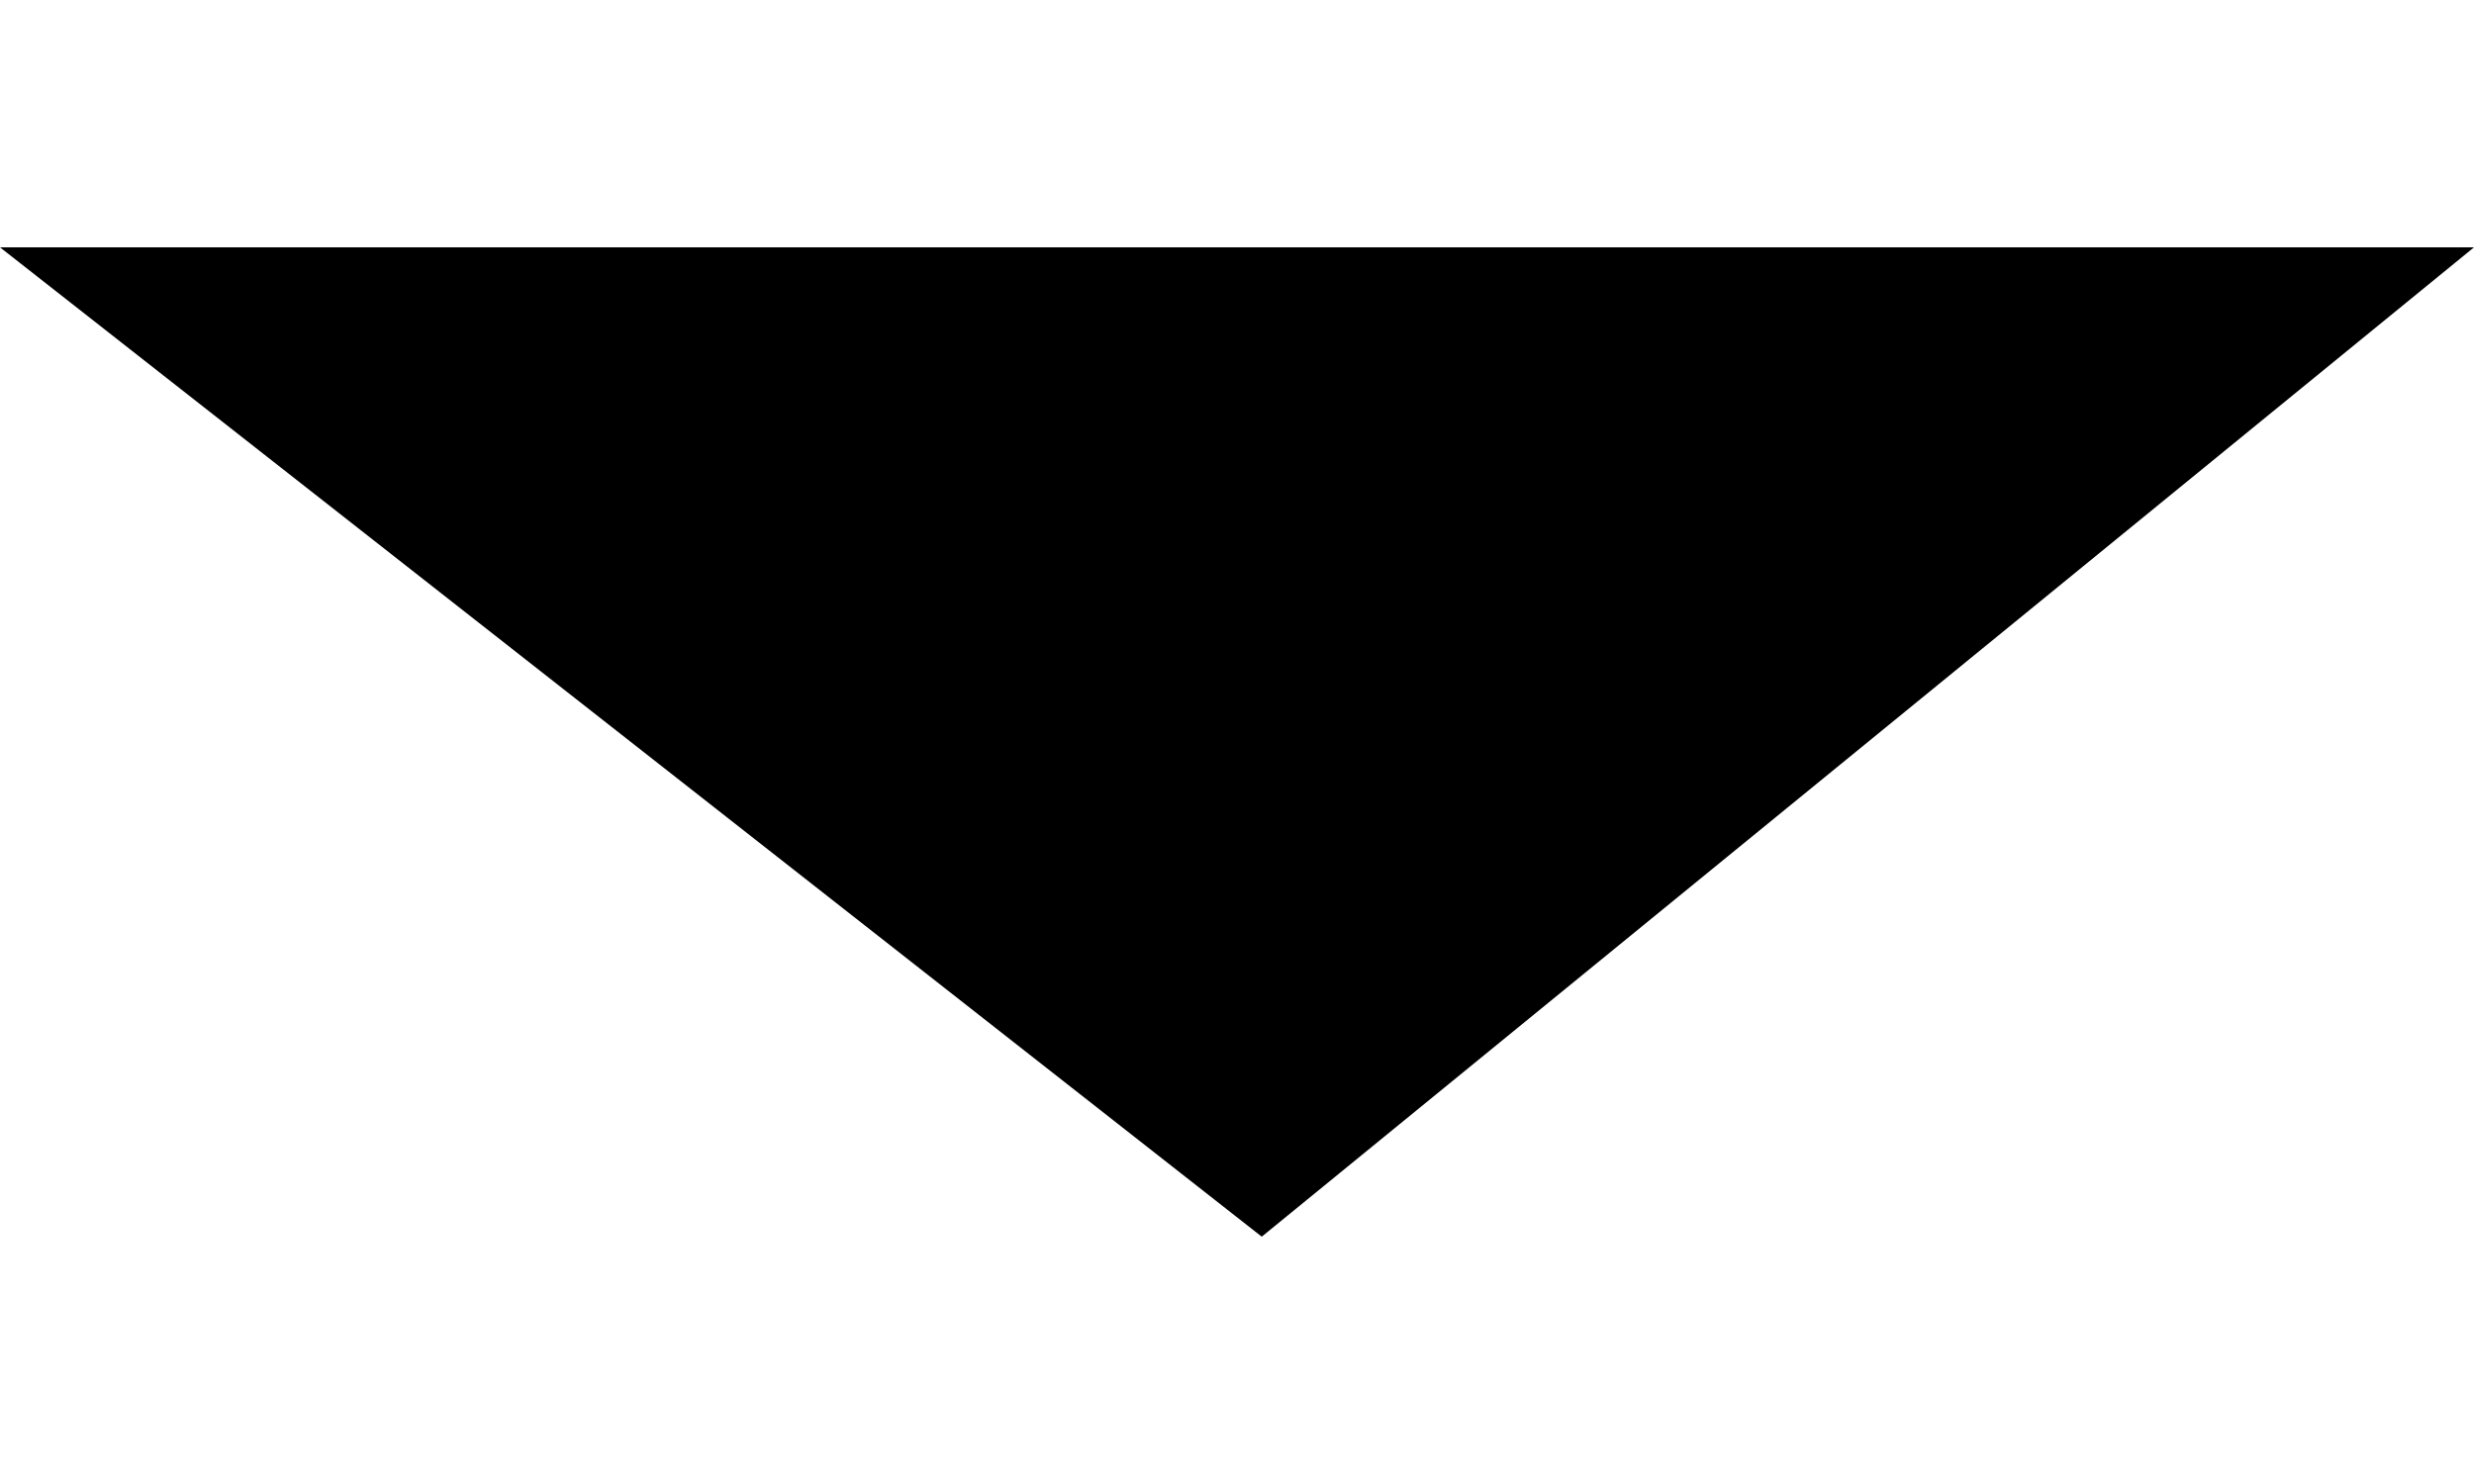 <svg vx="0px" y="0px" viewBox="0 0 10 6" style="enable-background:new 0 0 10 6;" xml:space="preserve">
	<g transform="translate(-985, -36)">
		<g transform="translate(990, 39) scale(1, -1) rotate(90) translate(-990, -39) translate(988, 34)">
			<polyline points="4,10 0,4.9 4,0"/>
		</g>
	</g>
</svg>
